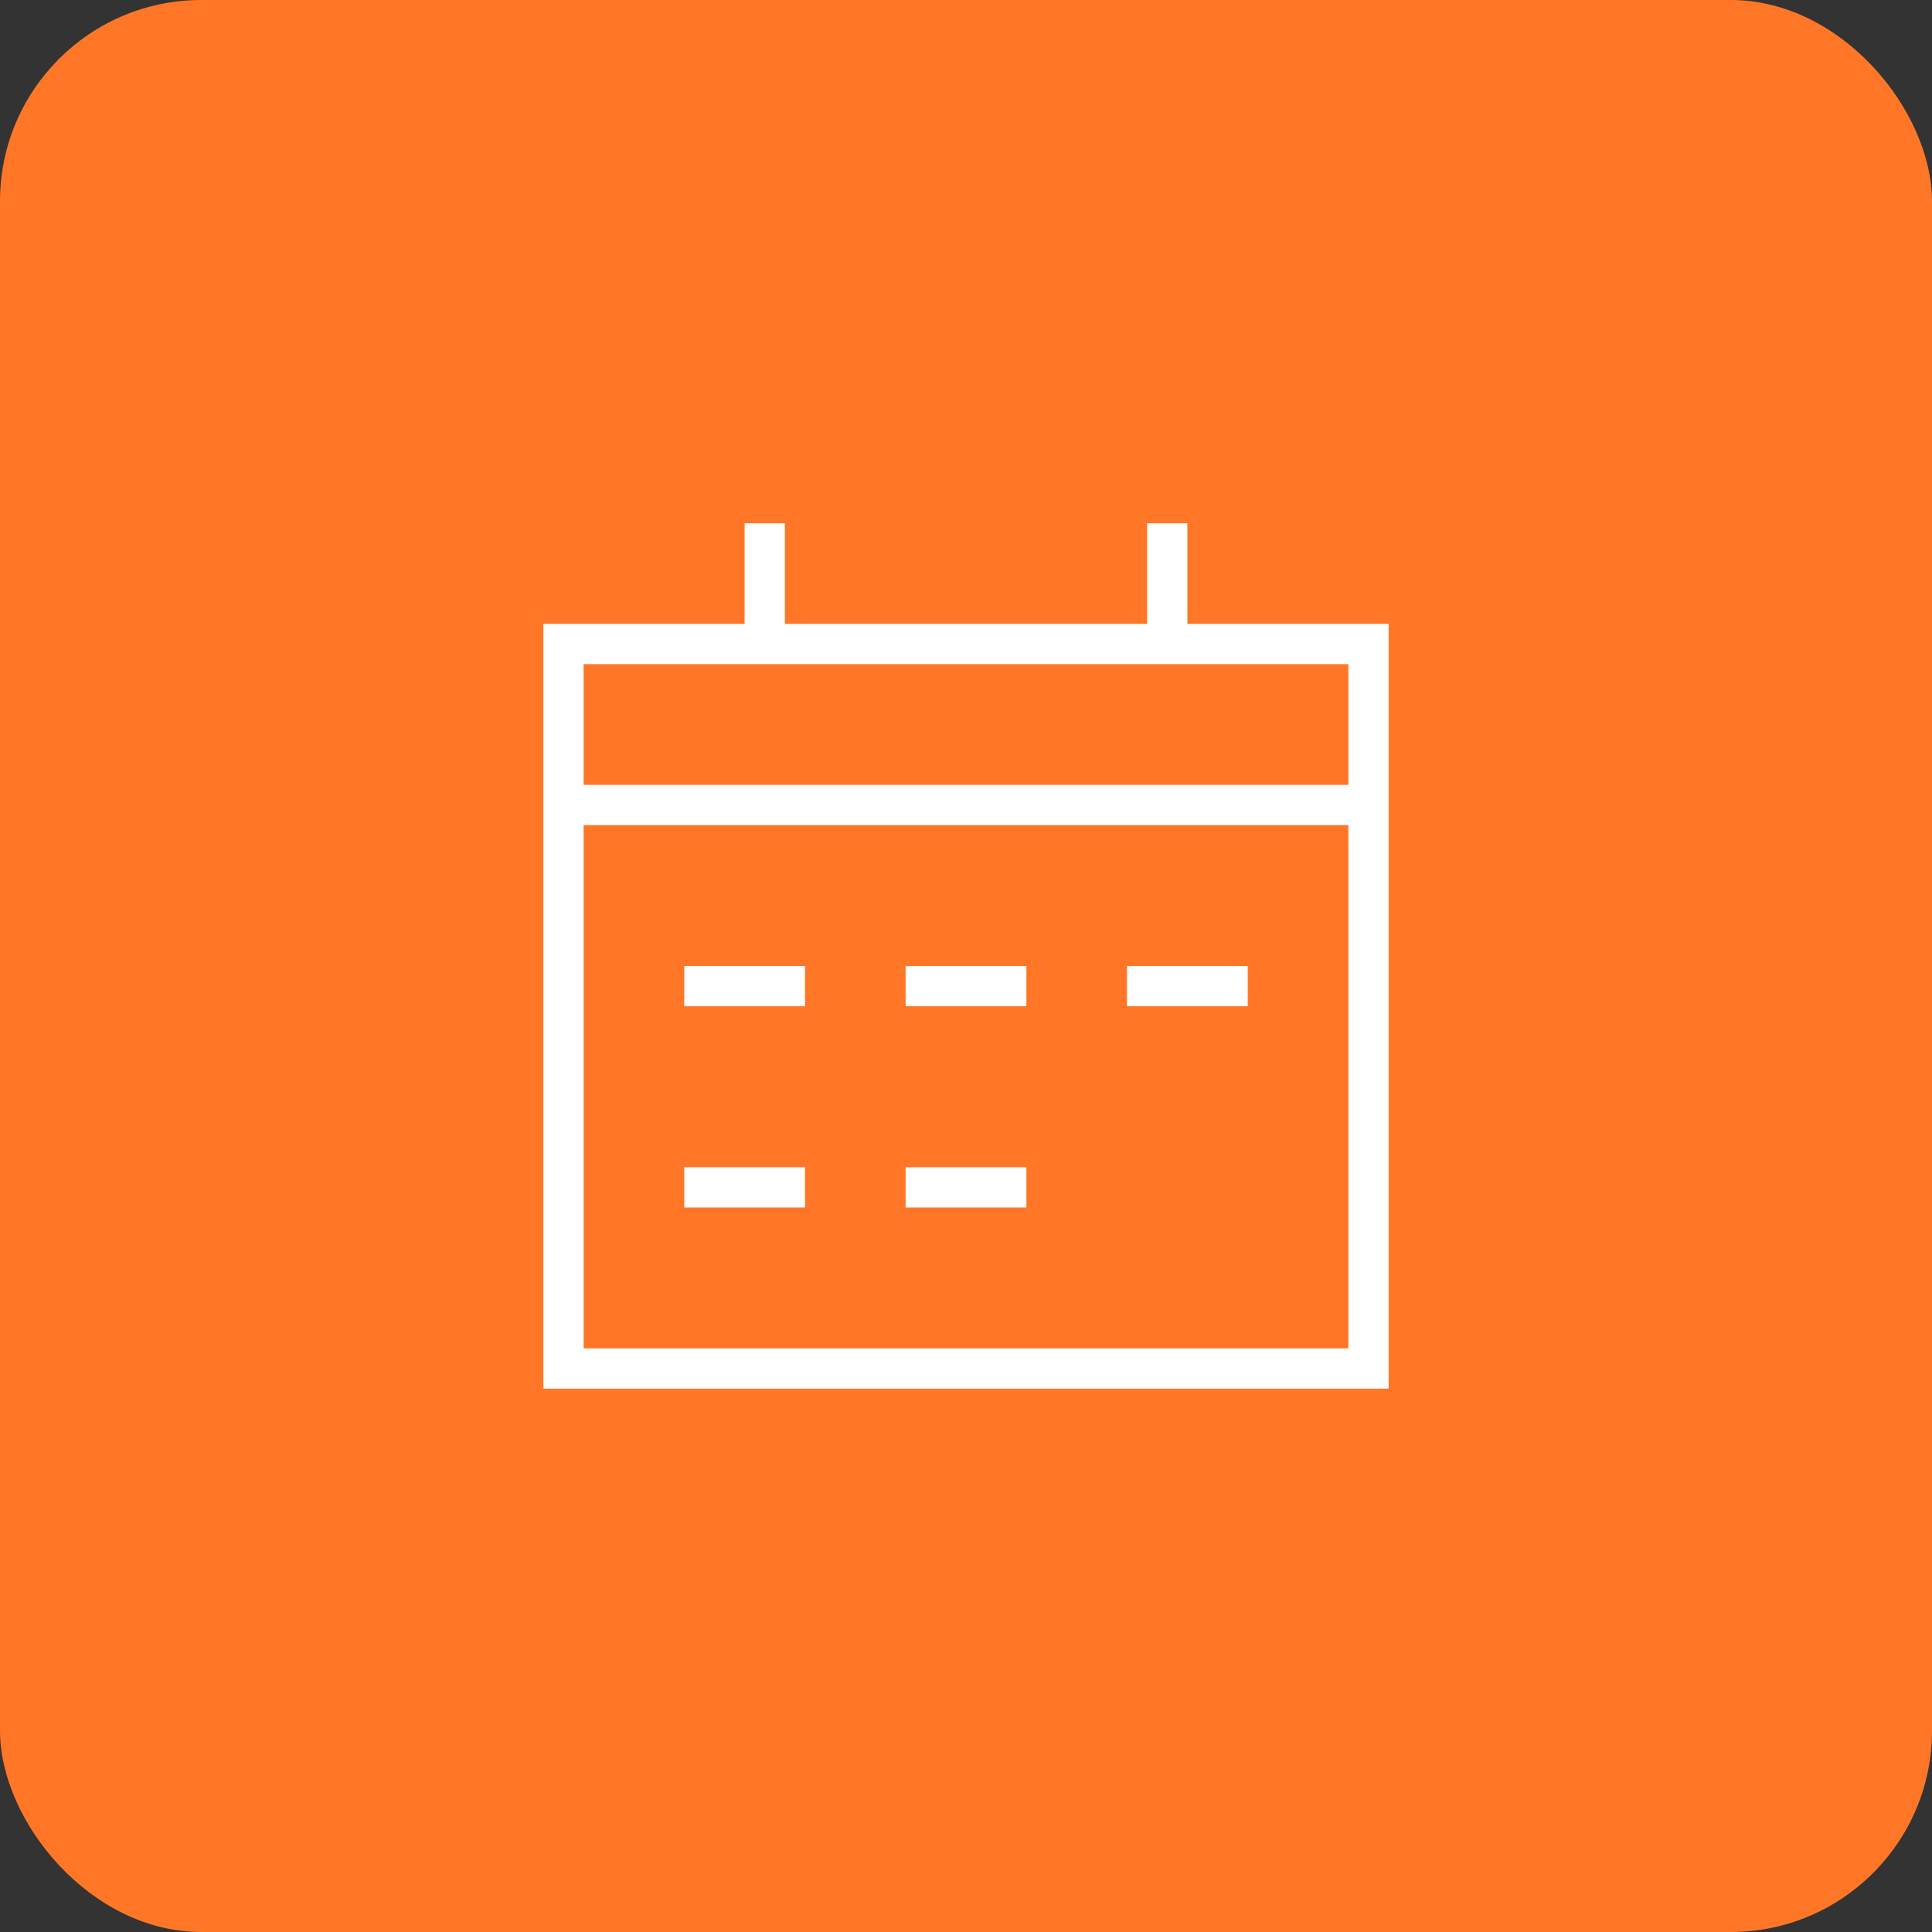 <svg width="48" height="48" viewbox="0 0 48 48" fill="none" xmlns="http://www.w3.org/2000/svg">
  <rect width="100%" height="100%" fill="#333333" stroke="none"/>
  <rect width="48" height="48" rx="5" fill="#FF7726"></rect>
  <path d="M19 13V16M29 13V16M14 20H34M17 24.5H20M17 29.5H20M22.5 24.5H25.5M28 24.5H31M22.5 29.5H25.5M14 16H34V34H14V16Z" stroke="white"></path>
</svg>